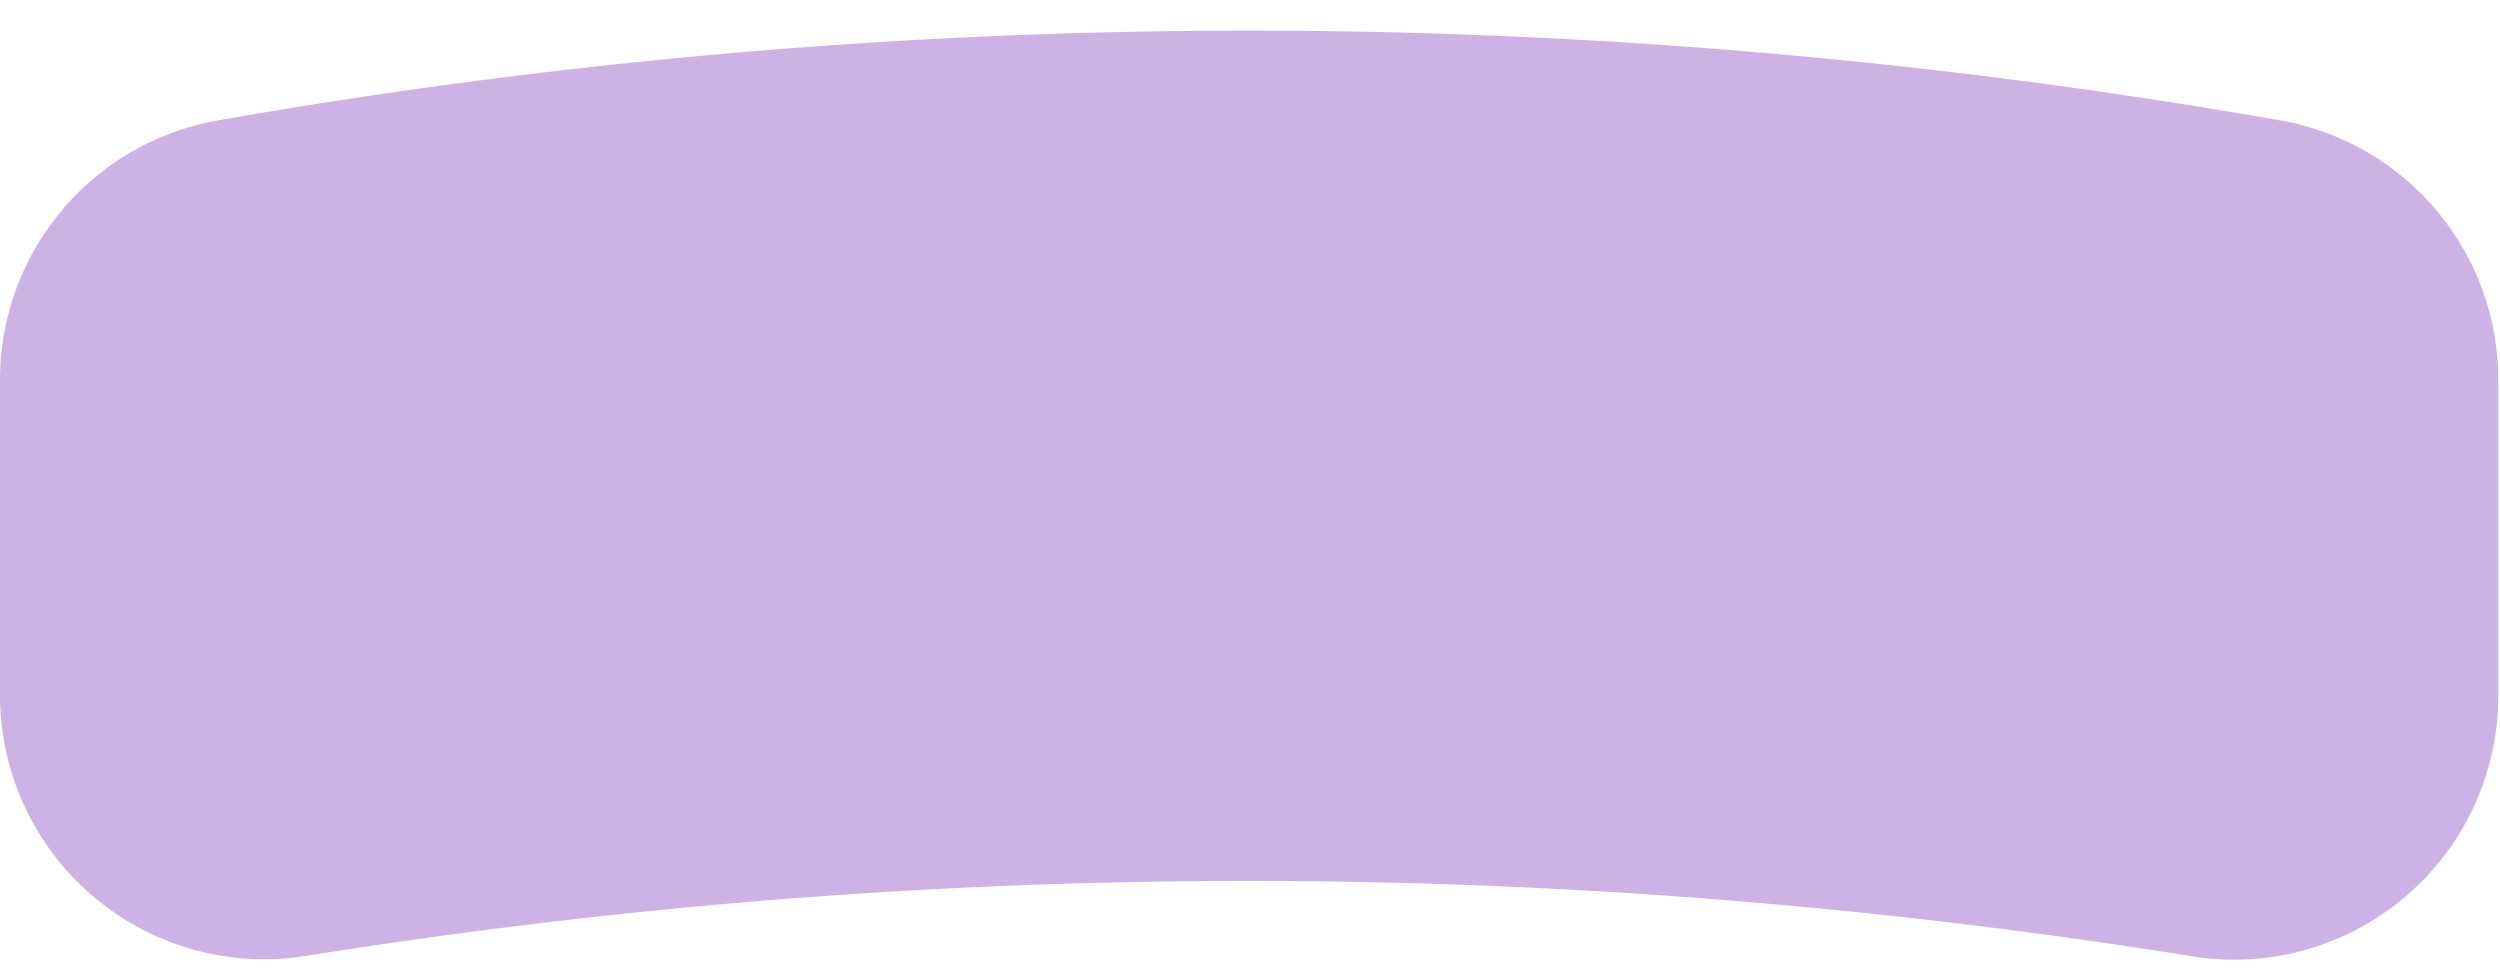 <?xml version="1.0" encoding="UTF-8" standalone="no"?><svg xmlns="http://www.w3.org/2000/svg" xmlns:xlink="http://www.w3.org/1999/xlink" fill="#000000" height="34.7" preserveAspectRatio="xMidYMid meet" version="1" viewBox="-0.0 -1.1 89.5 34.7" width="89.5" zoomAndPan="magnify"><g data-name="Layer 2"><g data-name="Layer 1" id="change1_1"><path d="M89.44,12.53V23.79a9.46,9.46,0,0,1-11,9.34,213.06,213.06,0,0,0-67.53,0A9.46,9.46,0,0,1,0,23.78V12.52A9.44,9.44,0,0,1,7.8,3.21a213.62,213.62,0,0,1,73.83,0A9.44,9.44,0,0,1,89.44,12.53Z" fill="#cdb3e5"/></g></g></svg>